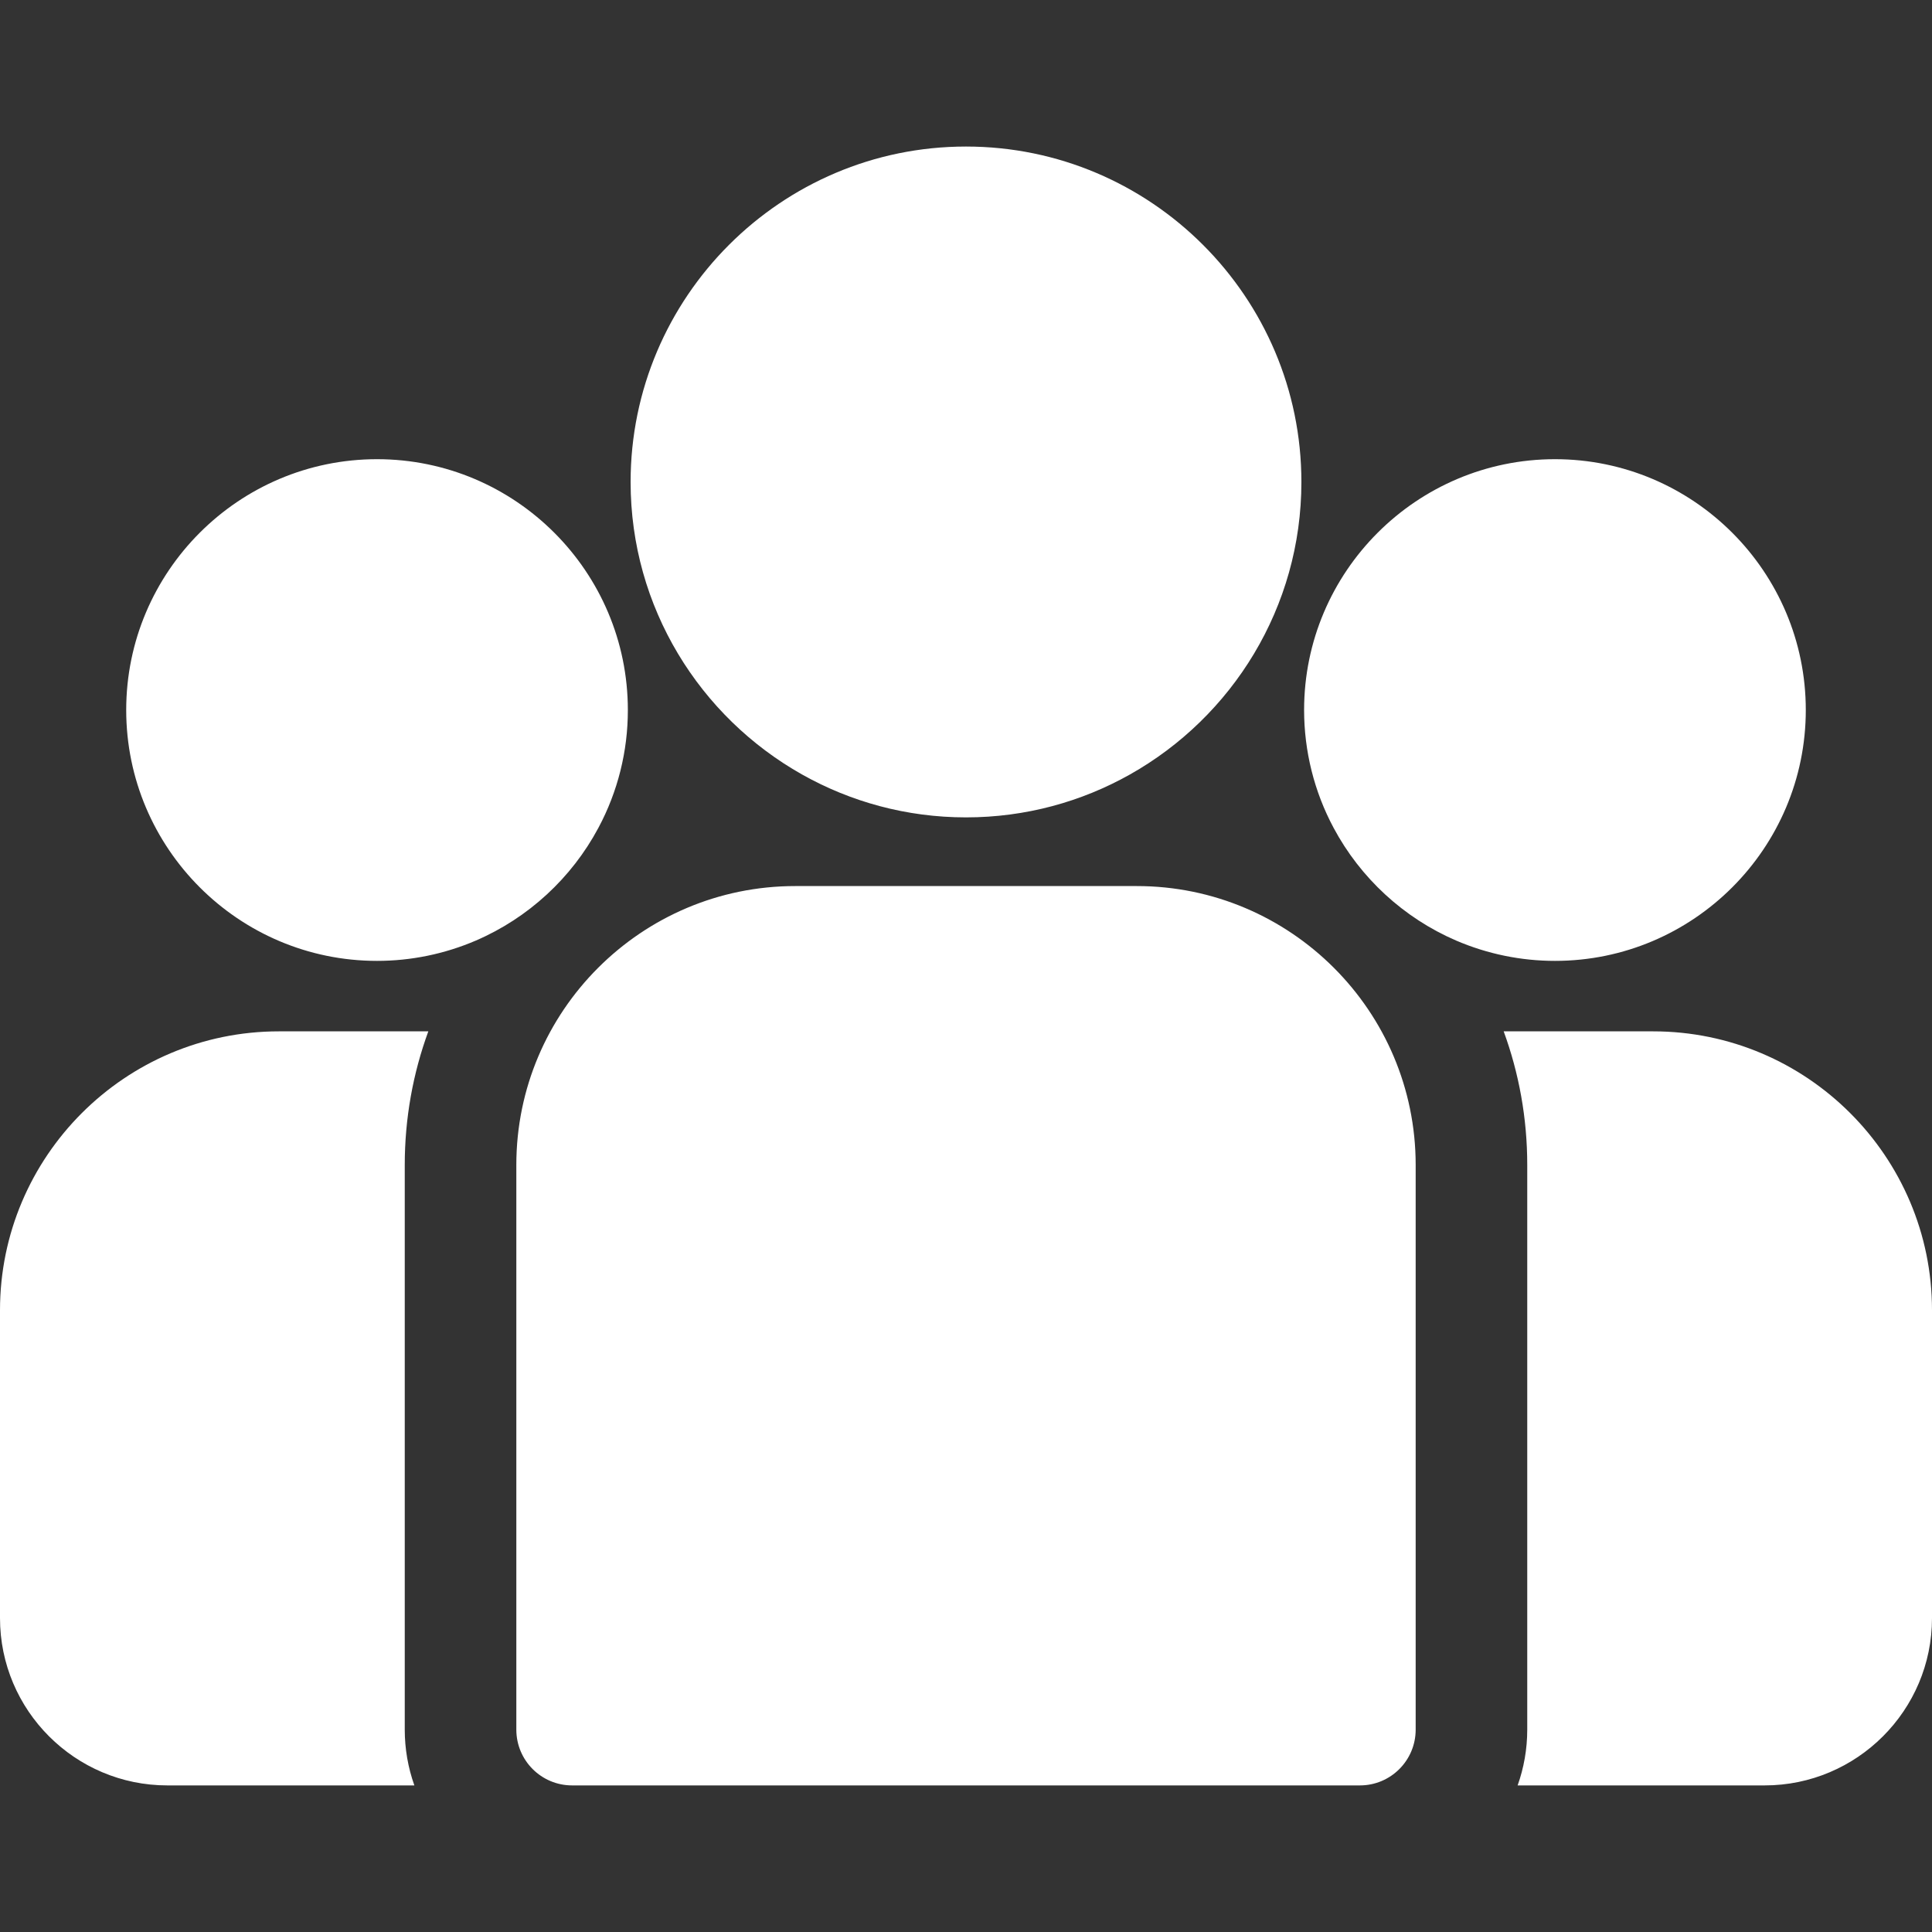 <svg width="40" height="40" viewBox="0 0 40 40" fill="none" xmlns="http://www.w3.org/2000/svg">
<rect x="0" y="0" width="40" height="40" fill="#333333" stroke="none"/>
<path d="M34.226 21.353H31.132C31.448 22.216 31.62 23.148 31.62 24.119V35.81C31.62 36.215 31.549 36.604 31.421 36.965H36.535C38.446 36.965 40 35.411 40 33.501V27.127C40 23.943 37.41 21.353 34.226 21.353ZM8.38 24.119C8.38 23.148 8.552 22.216 8.868 21.353H5.774C2.59 21.353 0 23.944 0 27.127V33.501C0 35.411 1.554 36.965 3.465 36.965H8.579C8.447 36.595 8.38 36.204 8.38 35.81V24.119ZM23.536 18.345H16.464C13.28 18.345 10.69 20.935 10.69 24.119V35.81C10.69 36.448 11.207 36.965 11.845 36.965H28.155C28.793 36.965 29.31 36.448 29.31 35.81V24.119C29.31 20.935 26.72 18.345 23.536 18.345ZM20 3.034C16.171 3.034 13.056 6.15 13.056 9.979C13.056 12.576 14.489 14.844 16.606 16.035C17.61 16.6 18.768 16.923 20 16.923C21.232 16.923 22.39 16.6 23.394 16.035C25.511 14.844 26.944 12.576 26.944 9.979C26.944 6.15 23.829 3.034 20 3.034ZM7.806 9.507C4.942 9.507 2.613 11.837 2.613 14.7C2.613 17.564 4.942 19.894 7.806 19.894C8.51 19.894 9.206 19.751 9.853 19.473C10.939 19.005 11.835 18.177 12.389 17.14C12.791 16.39 13 15.551 12.999 14.7C12.999 11.837 10.67 9.507 7.806 9.507ZM32.194 9.507C29.33 9.507 27 11.837 27 14.7C27 15.551 27.209 16.39 27.611 17.14C28.165 18.177 29.061 19.005 30.147 19.473C30.794 19.751 31.49 19.894 32.194 19.894C35.058 19.894 37.387 17.564 37.387 14.7C37.387 11.837 35.058 9.507 32.194 9.507Z" fill="white"/>
</svg>
